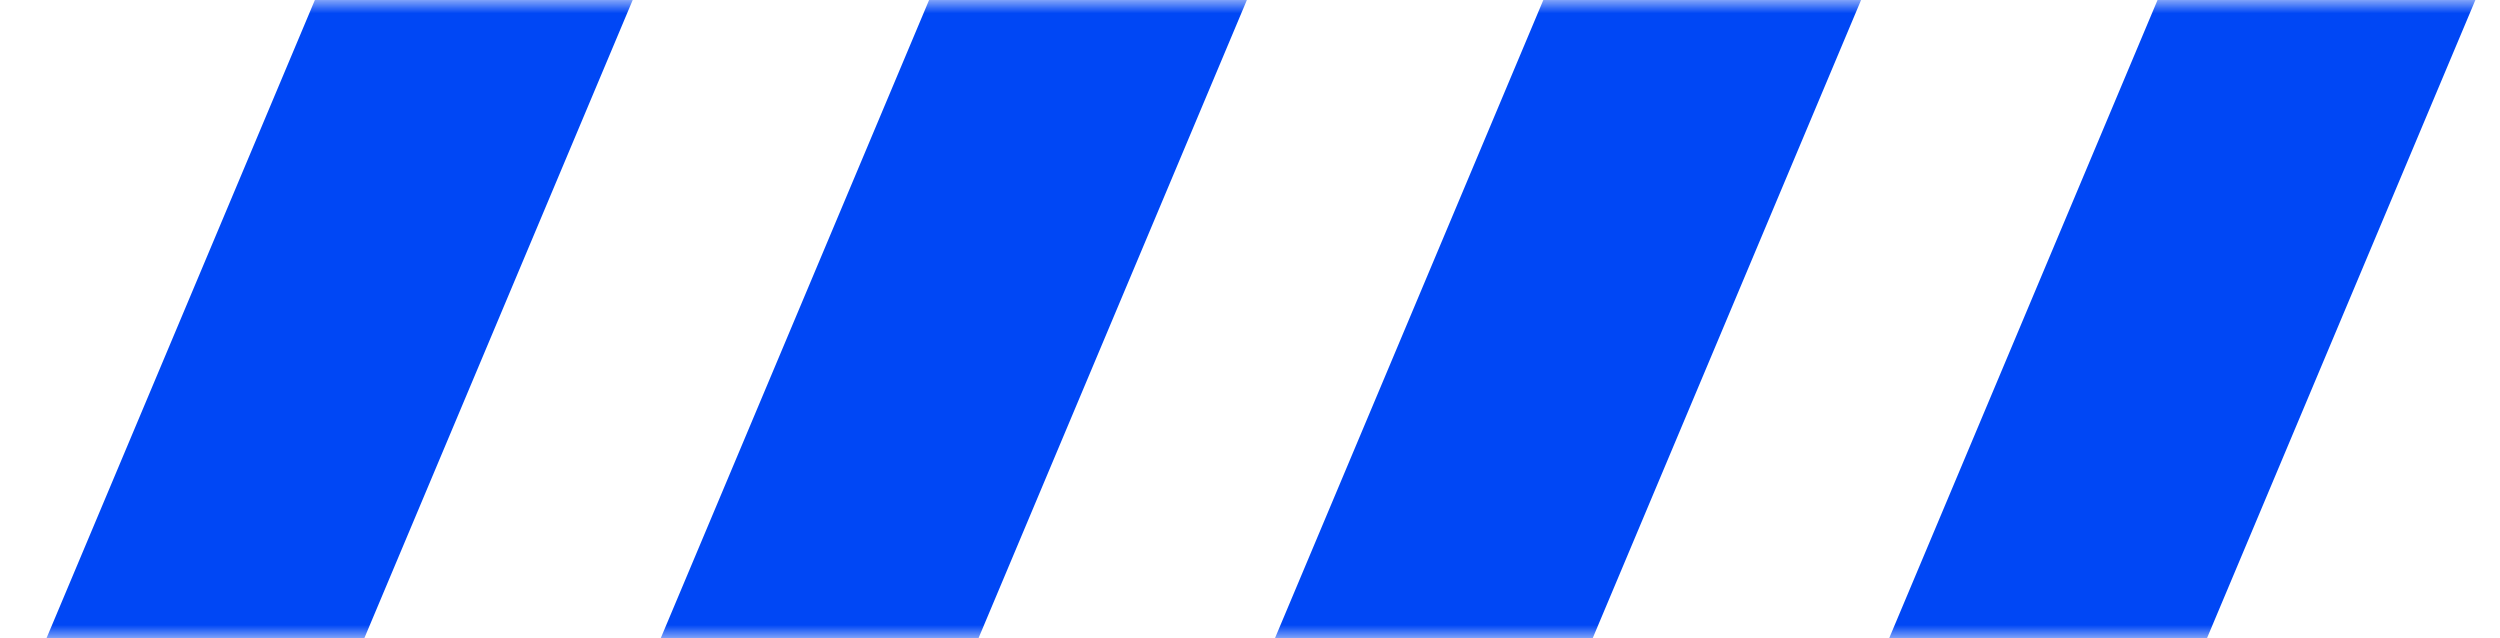 <svg xmlns="http://www.w3.org/2000/svg" width="94" height="24" viewBox="0 0 94 24" fill="none"><mask id="mask0_50_688" style="mask-type:alpha" maskUnits="userSpaceOnUse" x="0" y="0" width="94" height="24"><rect width="94" height="24" fill="#D9D9D9"></rect></mask><g mask="url(#mask0_50_688)"><path d="M-12.534 72.165C-12.534 72.165 -12.535 72.165 -12.536 72.164C-15.34 70.985 -16.655 67.756 -15.476 64.953L36.637 -58.965C37.816 -61.77 41.046 -63.086 43.849 -61.907C46.654 -60.727 47.97 -57.498 46.791 -54.695L-5.321 69.223C-6.5 72.028 -9.729 73.344 -12.531 72.165C-12.532 72.165 -12.533 72.165 -12.534 72.165ZM10.59 72.094C10.591 72.093 10.591 72.092 10.59 72.092C7.786 70.912 6.471 67.683 7.65 64.881L59.761 -59.037C60.94 -61.842 64.17 -63.158 66.973 -61.979C69.778 -60.8 71.094 -57.57 69.914 -54.765L17.801 69.154C16.622 71.958 13.393 73.274 10.591 72.096C10.59 72.096 10.59 72.095 10.59 72.094ZM40.927 69.08C40.928 69.08 40.929 69.081 40.928 69.082C39.748 71.885 36.52 73.2 33.718 72.021C30.913 70.842 29.597 67.612 30.776 64.809L82.885 -59.109C84.064 -61.914 87.294 -63.23 90.097 -62.051C92.902 -60.871 94.218 -57.642 93.038 -54.837L40.926 69.079C40.925 69.08 40.926 69.081 40.927 69.08ZM116.167 -54.911L64.053 69.007C62.874 71.812 59.645 73.128 56.842 71.949C54.037 70.77 52.721 67.54 53.9 64.737L106.012 -59.183C107.191 -61.989 110.42 -63.304 113.225 -62.125C116.031 -60.946 117.346 -57.716 116.167 -54.911Z" fill="#0047F5"></path></g></svg>